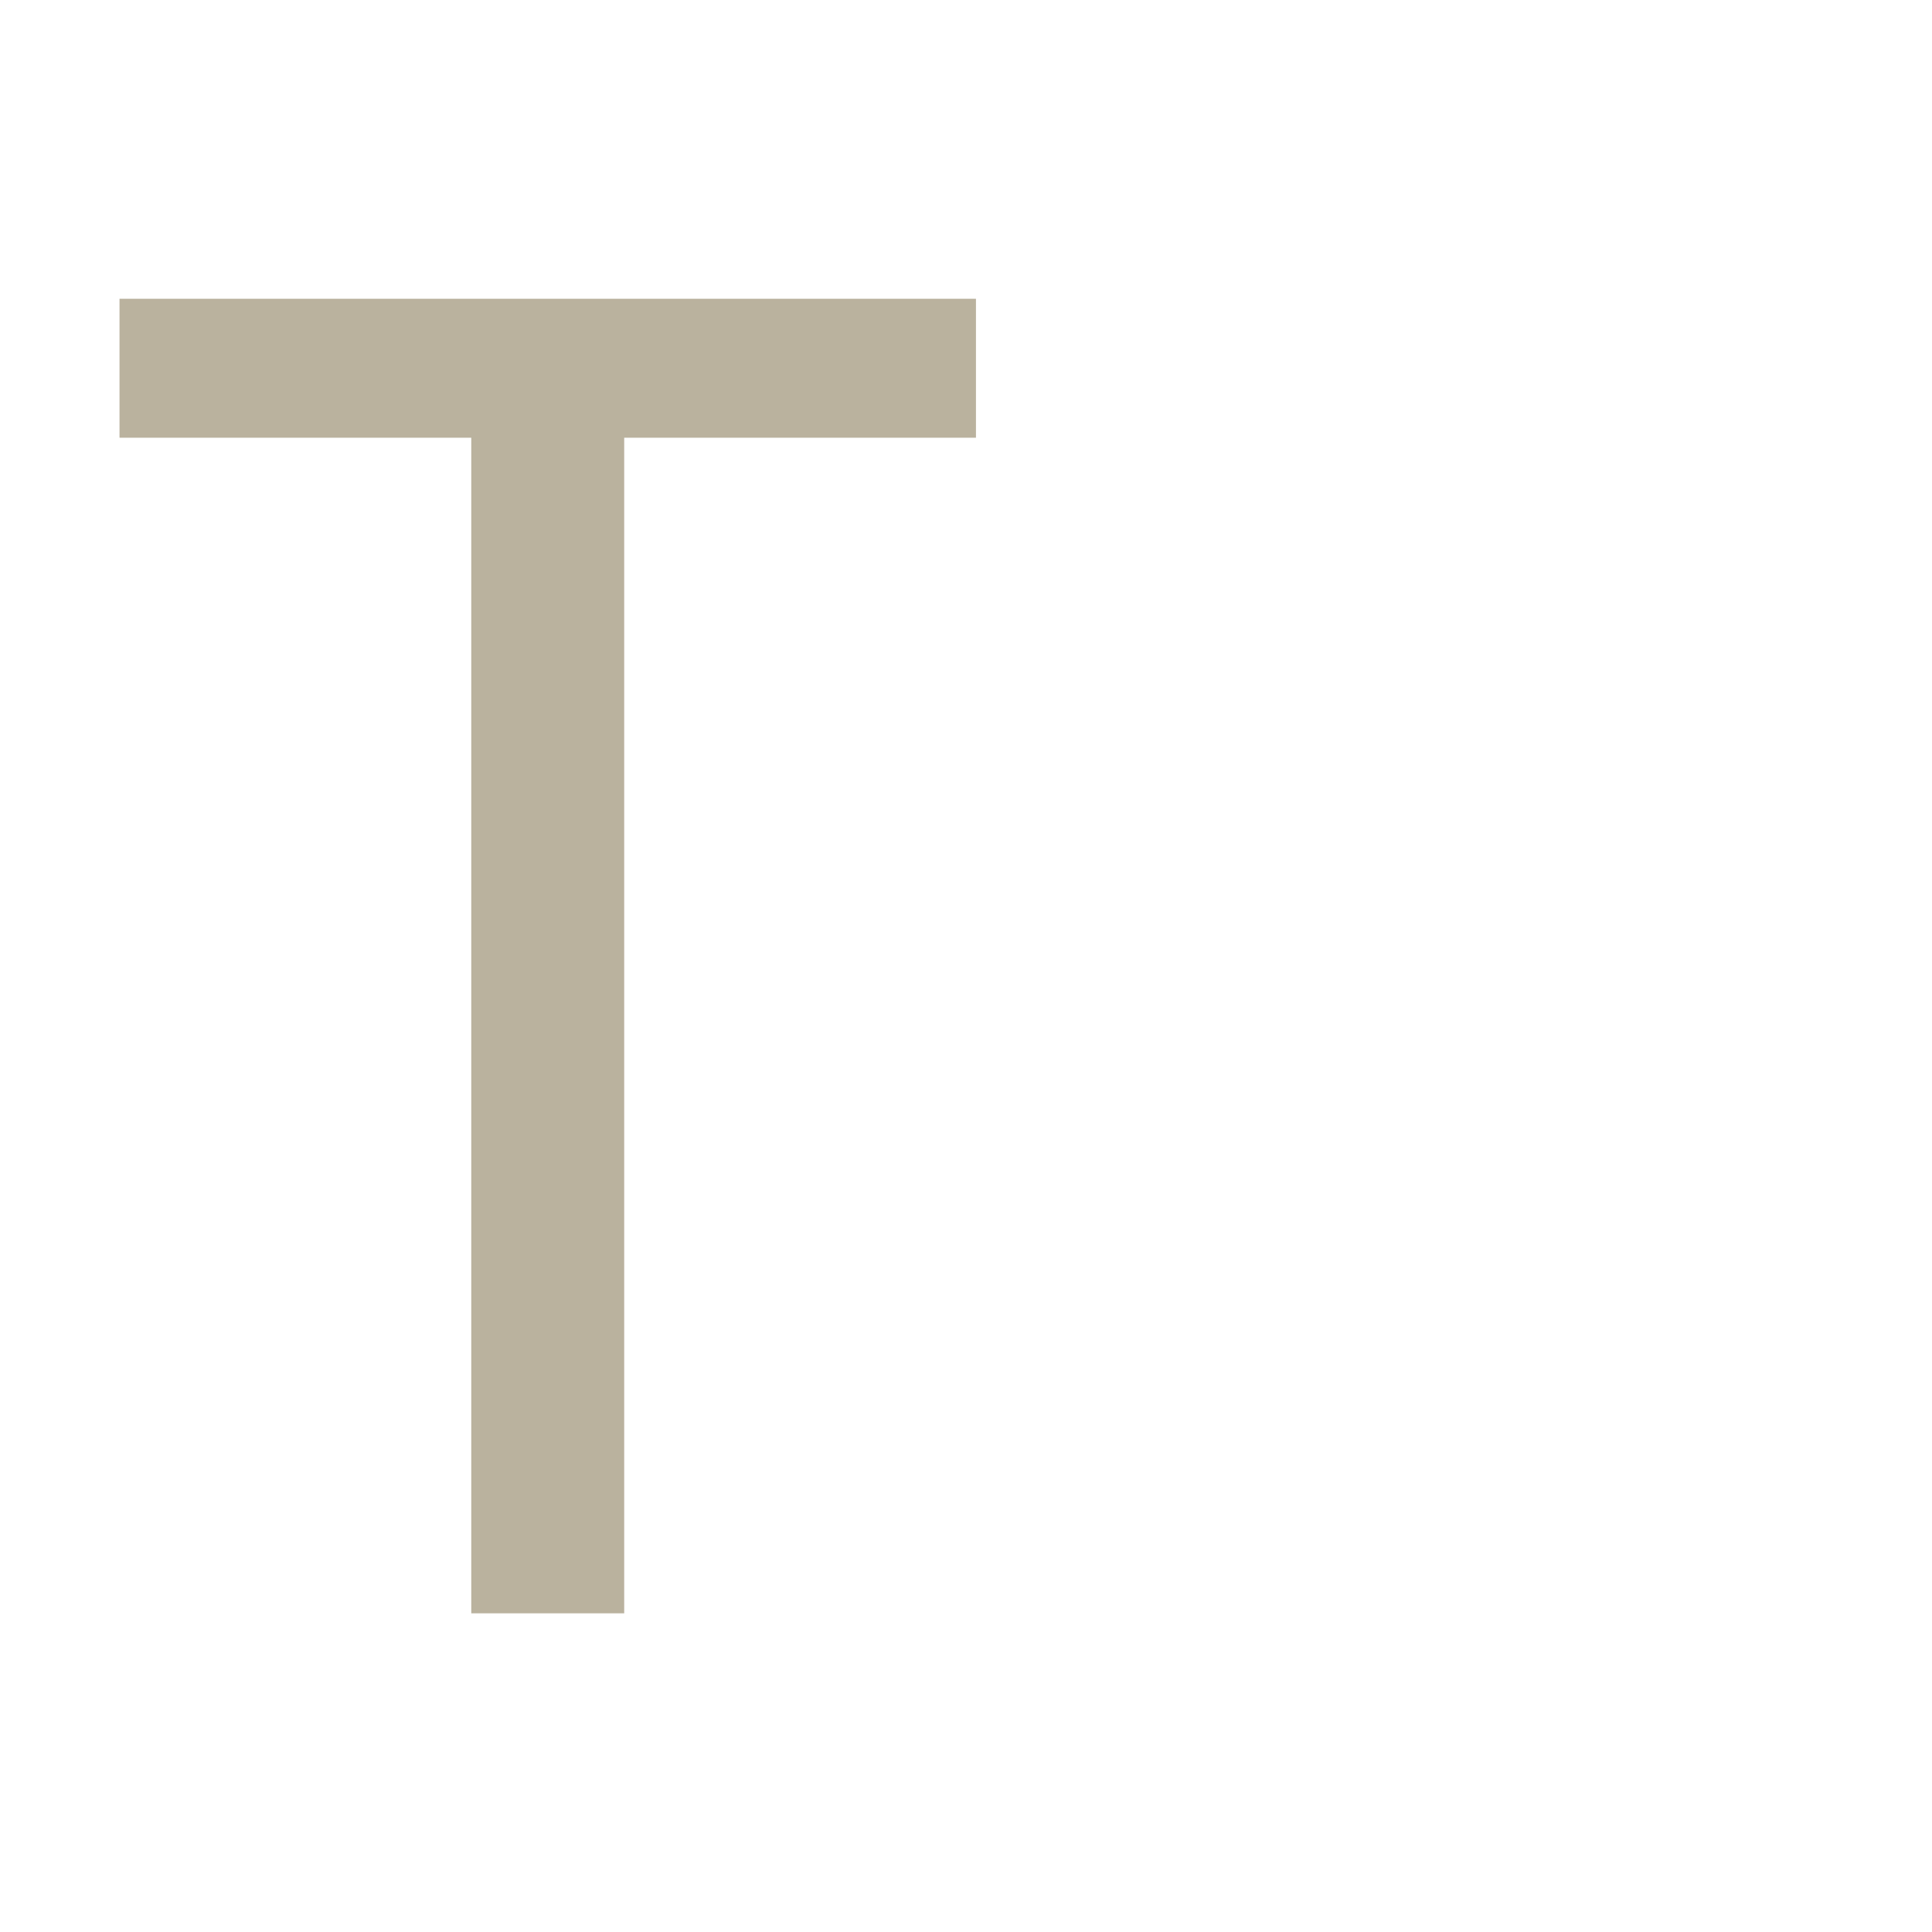 <?xml version="1.0" encoding="UTF-8"?> <svg xmlns="http://www.w3.org/2000/svg" width="97" height="97" viewBox="0 0 97 97" fill="none"> <path d="M31.339 81H23.661V21.977H6V15H49V21.977H31.339V81Z" fill="#BAB29E"></path> </svg> 